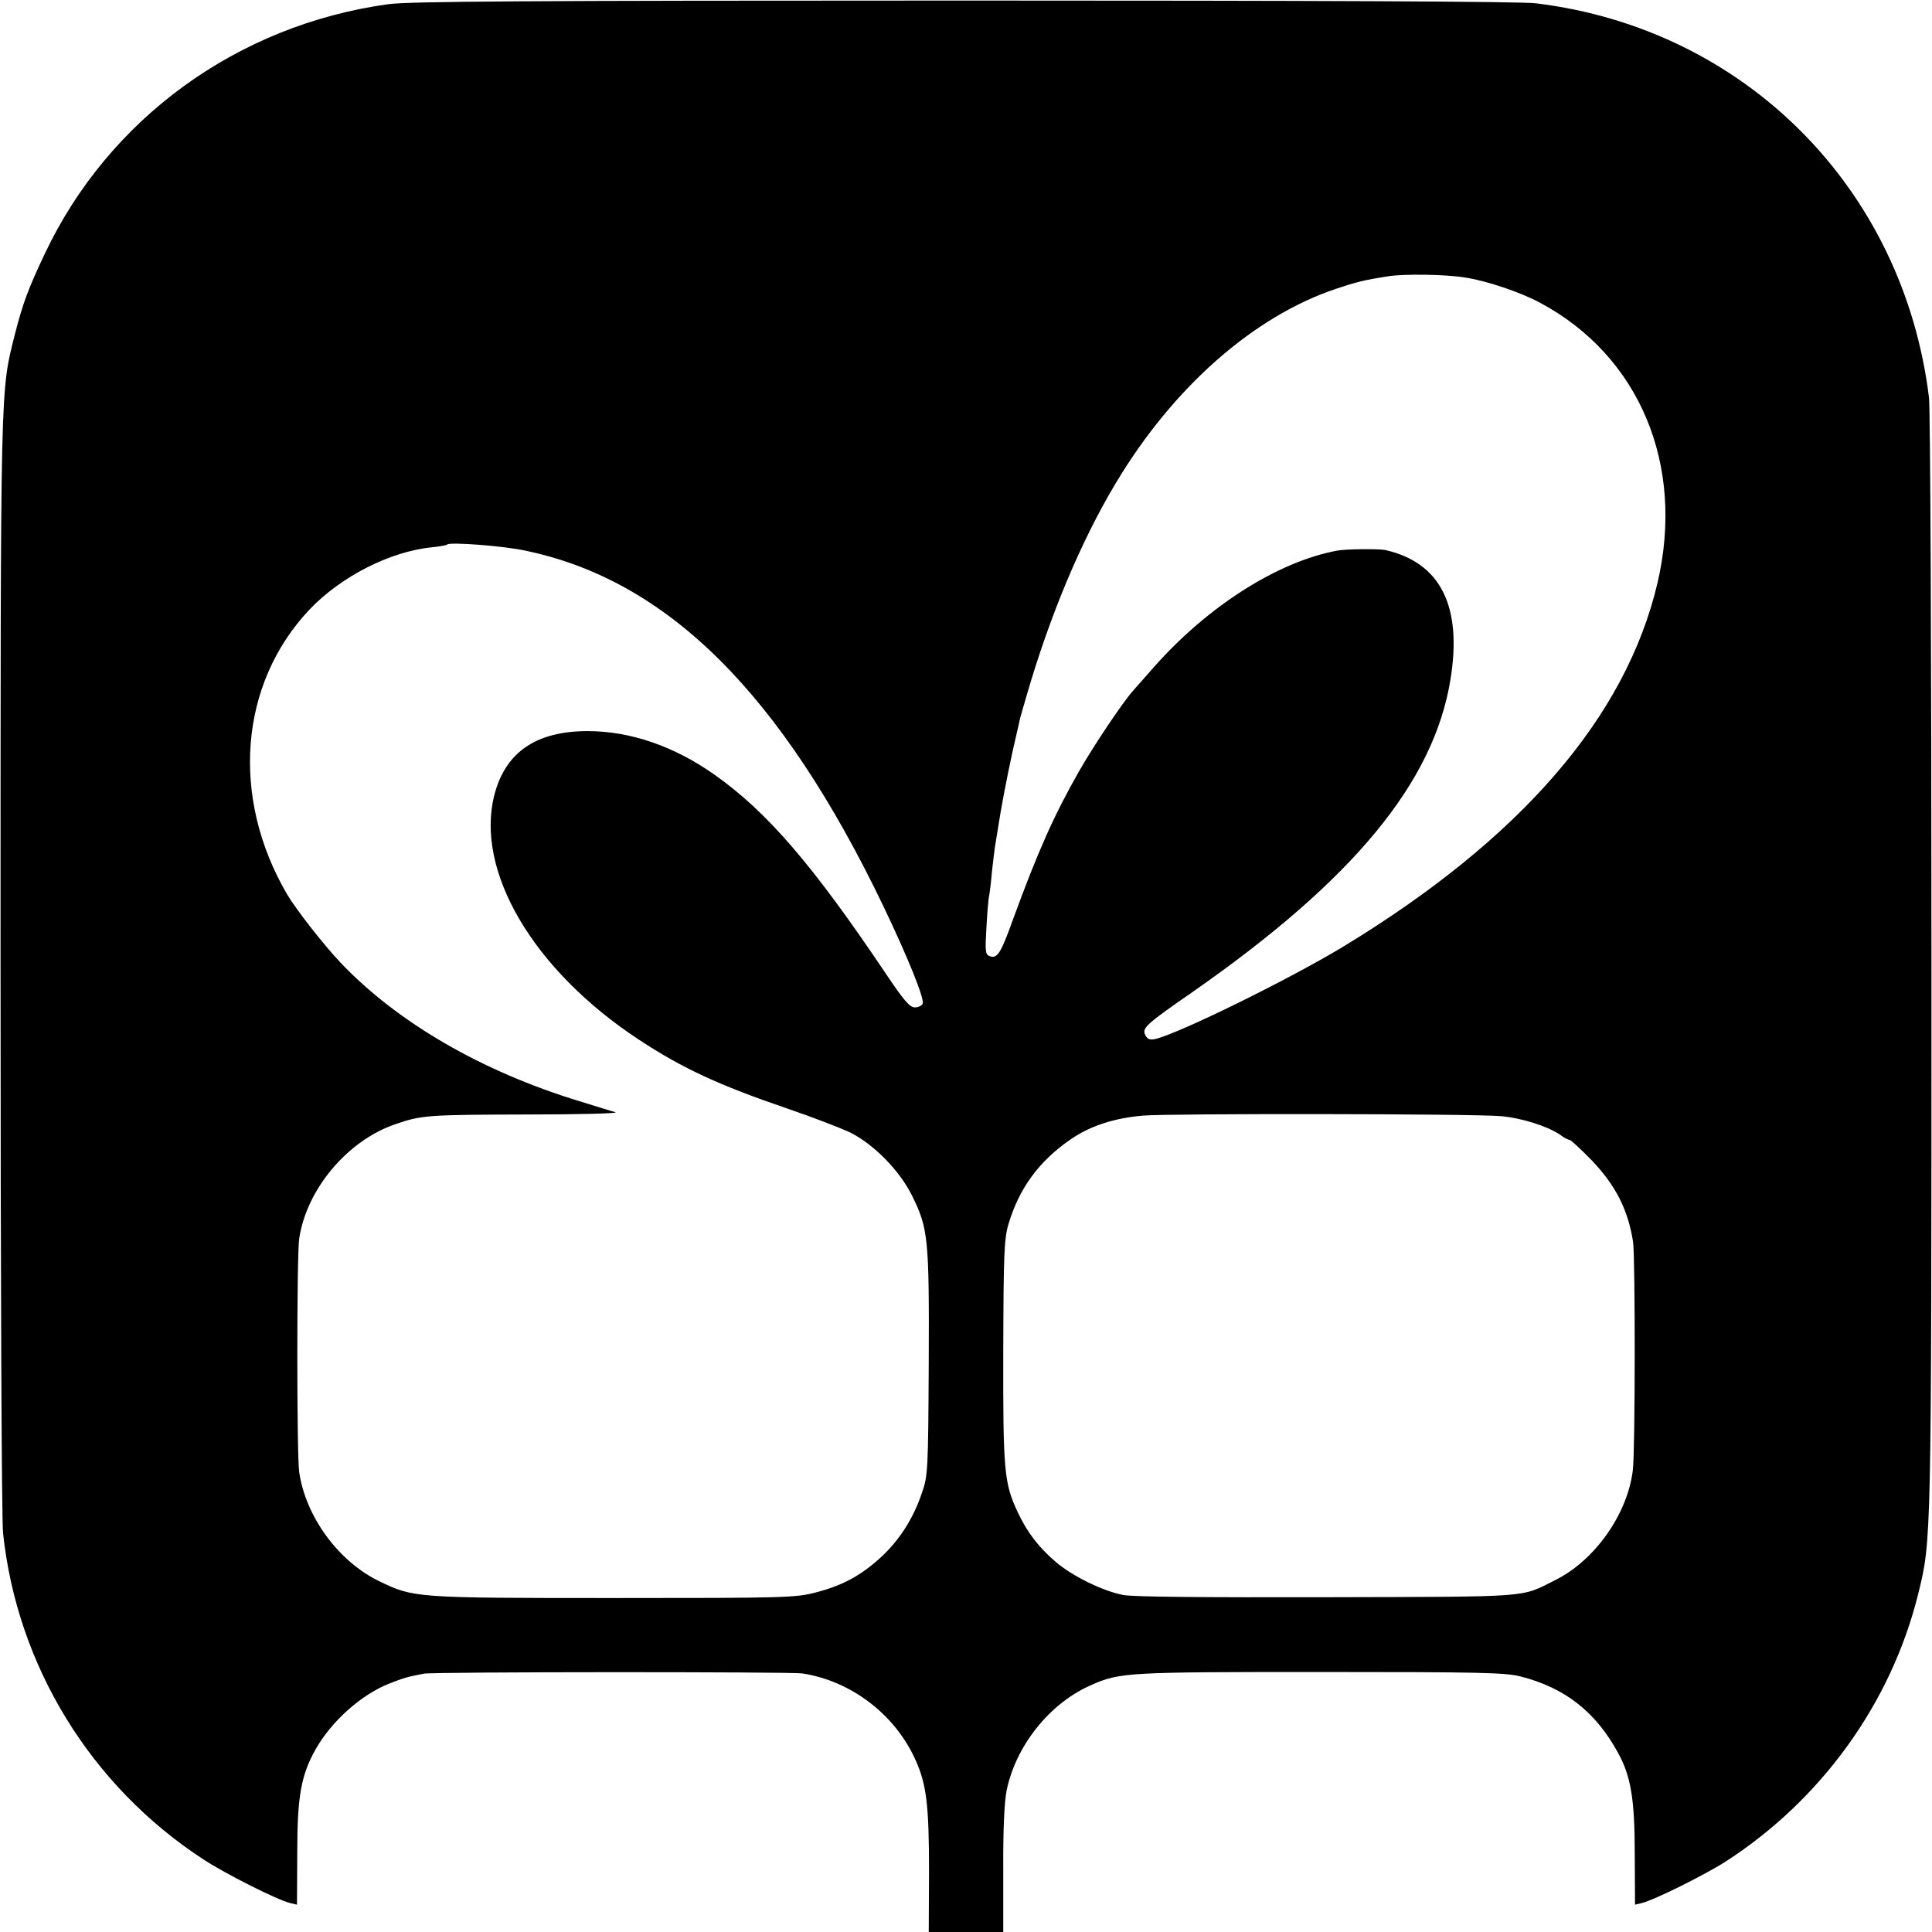 <svg height="700pt" preserveAspectRatio="xMidYMid meet" viewBox="0 0 700 700" width="700pt" xmlns="http://www.w3.org/2000/svg"><path d="m1408 6985c-547-75-1014-414-1246-905-60-127-79-178-108-291-53-212-52-146-52-2274 0-1174 4-2016 9-2069 51-482 318-917 726-1183 83-54 266-146 314-158l25-6 1 189c0 204 14 280 66 373 58 103 166 199 267 239 54 21 64 24 125 36 36 7 1326 7 1371 1 179-27 340-151 413-318 38-86 47-162 47-397l-1-222h135 135v225c-1 144 4 247 12 287 33 162 155 316 305 382 105 47 132 48 832 48 579 0 669-2 725-16 161-41 272-128 353-276 47-85 61-168 61-368l1-183 25 6c45 11 226 101 303 150 347 224 600 574 698 970 48 196 48 173 48 2280 0 1141-4 2012-9 2055-93 759-668 1336-1424 1428-50 7-831 10-2070 10-1590 0-2010-3-2087-13zm3897-990c77-11 203-53 275-92 361-193 526-588 425-1017-115-486-496-926-1140-1317-196-118-586-310-677-333-21-5-30-2-38 13-13 26-2 37 174 159 580 405 870 757 931 1128 44 267-35 425-235 471-24 5-142 4-175-2-216-40-470-202-665-423-36-41-70-79-75-85-36-40-142-198-194-289-92-161-151-294-241-540-44-123-57-143-85-132-15 6-16 18-11 103 3 53 7 105 10 116 2 11 7 50 10 87 4 37 9 77 11 90s11 68 20 123c14 82 39 206 61 298 2 9 6 25 8 36 2 10 14 51 26 92 84 290 198 561 323 769 207 346 499 604 799 704 72 24 98 31 188 45 55 9 206 7 275-4zm-3402-990c515-107 927-516 1298-1289 89-186 149-335 142-352-3-8-16-14-28-14-19 0-40 25-106 123-264 393-429 585-620 720-146 103-304 158-460 158-186 0-298-76-338-232-70-276 142-635 524-886 158-104 290-165 539-250 88-30 189-69 224-85 87-43 181-138 227-231 58-118 62-153 60-606-2-391-3-408-25-471-31-92-81-170-148-232-73-67-140-103-237-128-73-19-114-20-734-20-718 0-722 1-845 60-149 71-269 235-292 397-9 64-9 785 0 845 27 181 177 358 352 416 93 32 119 33 479 34 187 0 329 4 315 8s-72 22-130 40c-355 108-661 286-867 503-63 67-159 190-193 247-205 351-173 762 81 1031 114 120 292 211 444 226 28 3 52 7 55 10 9 10 205-5 283-22zm3534-2049c74-6 169-36 215-67 14-11 30-19 35-19 4 0 40-33 78-72 89-92 134-182 152-298 8-58 8-759-1-827-19-159-138-327-281-398-128-64-75-60-825-62-441-1-705 1-740 8-74 14-184 68-245 120-62 53-104 108-138 181-49 104-53 150-52 583 1 351 3 407 19 460 38 128 109 226 221 304 72 51 161 80 267 89 98 8 1190 7 1295-2z" transform="matrix(.1 0 0 -.1 0 700)"/></svg>